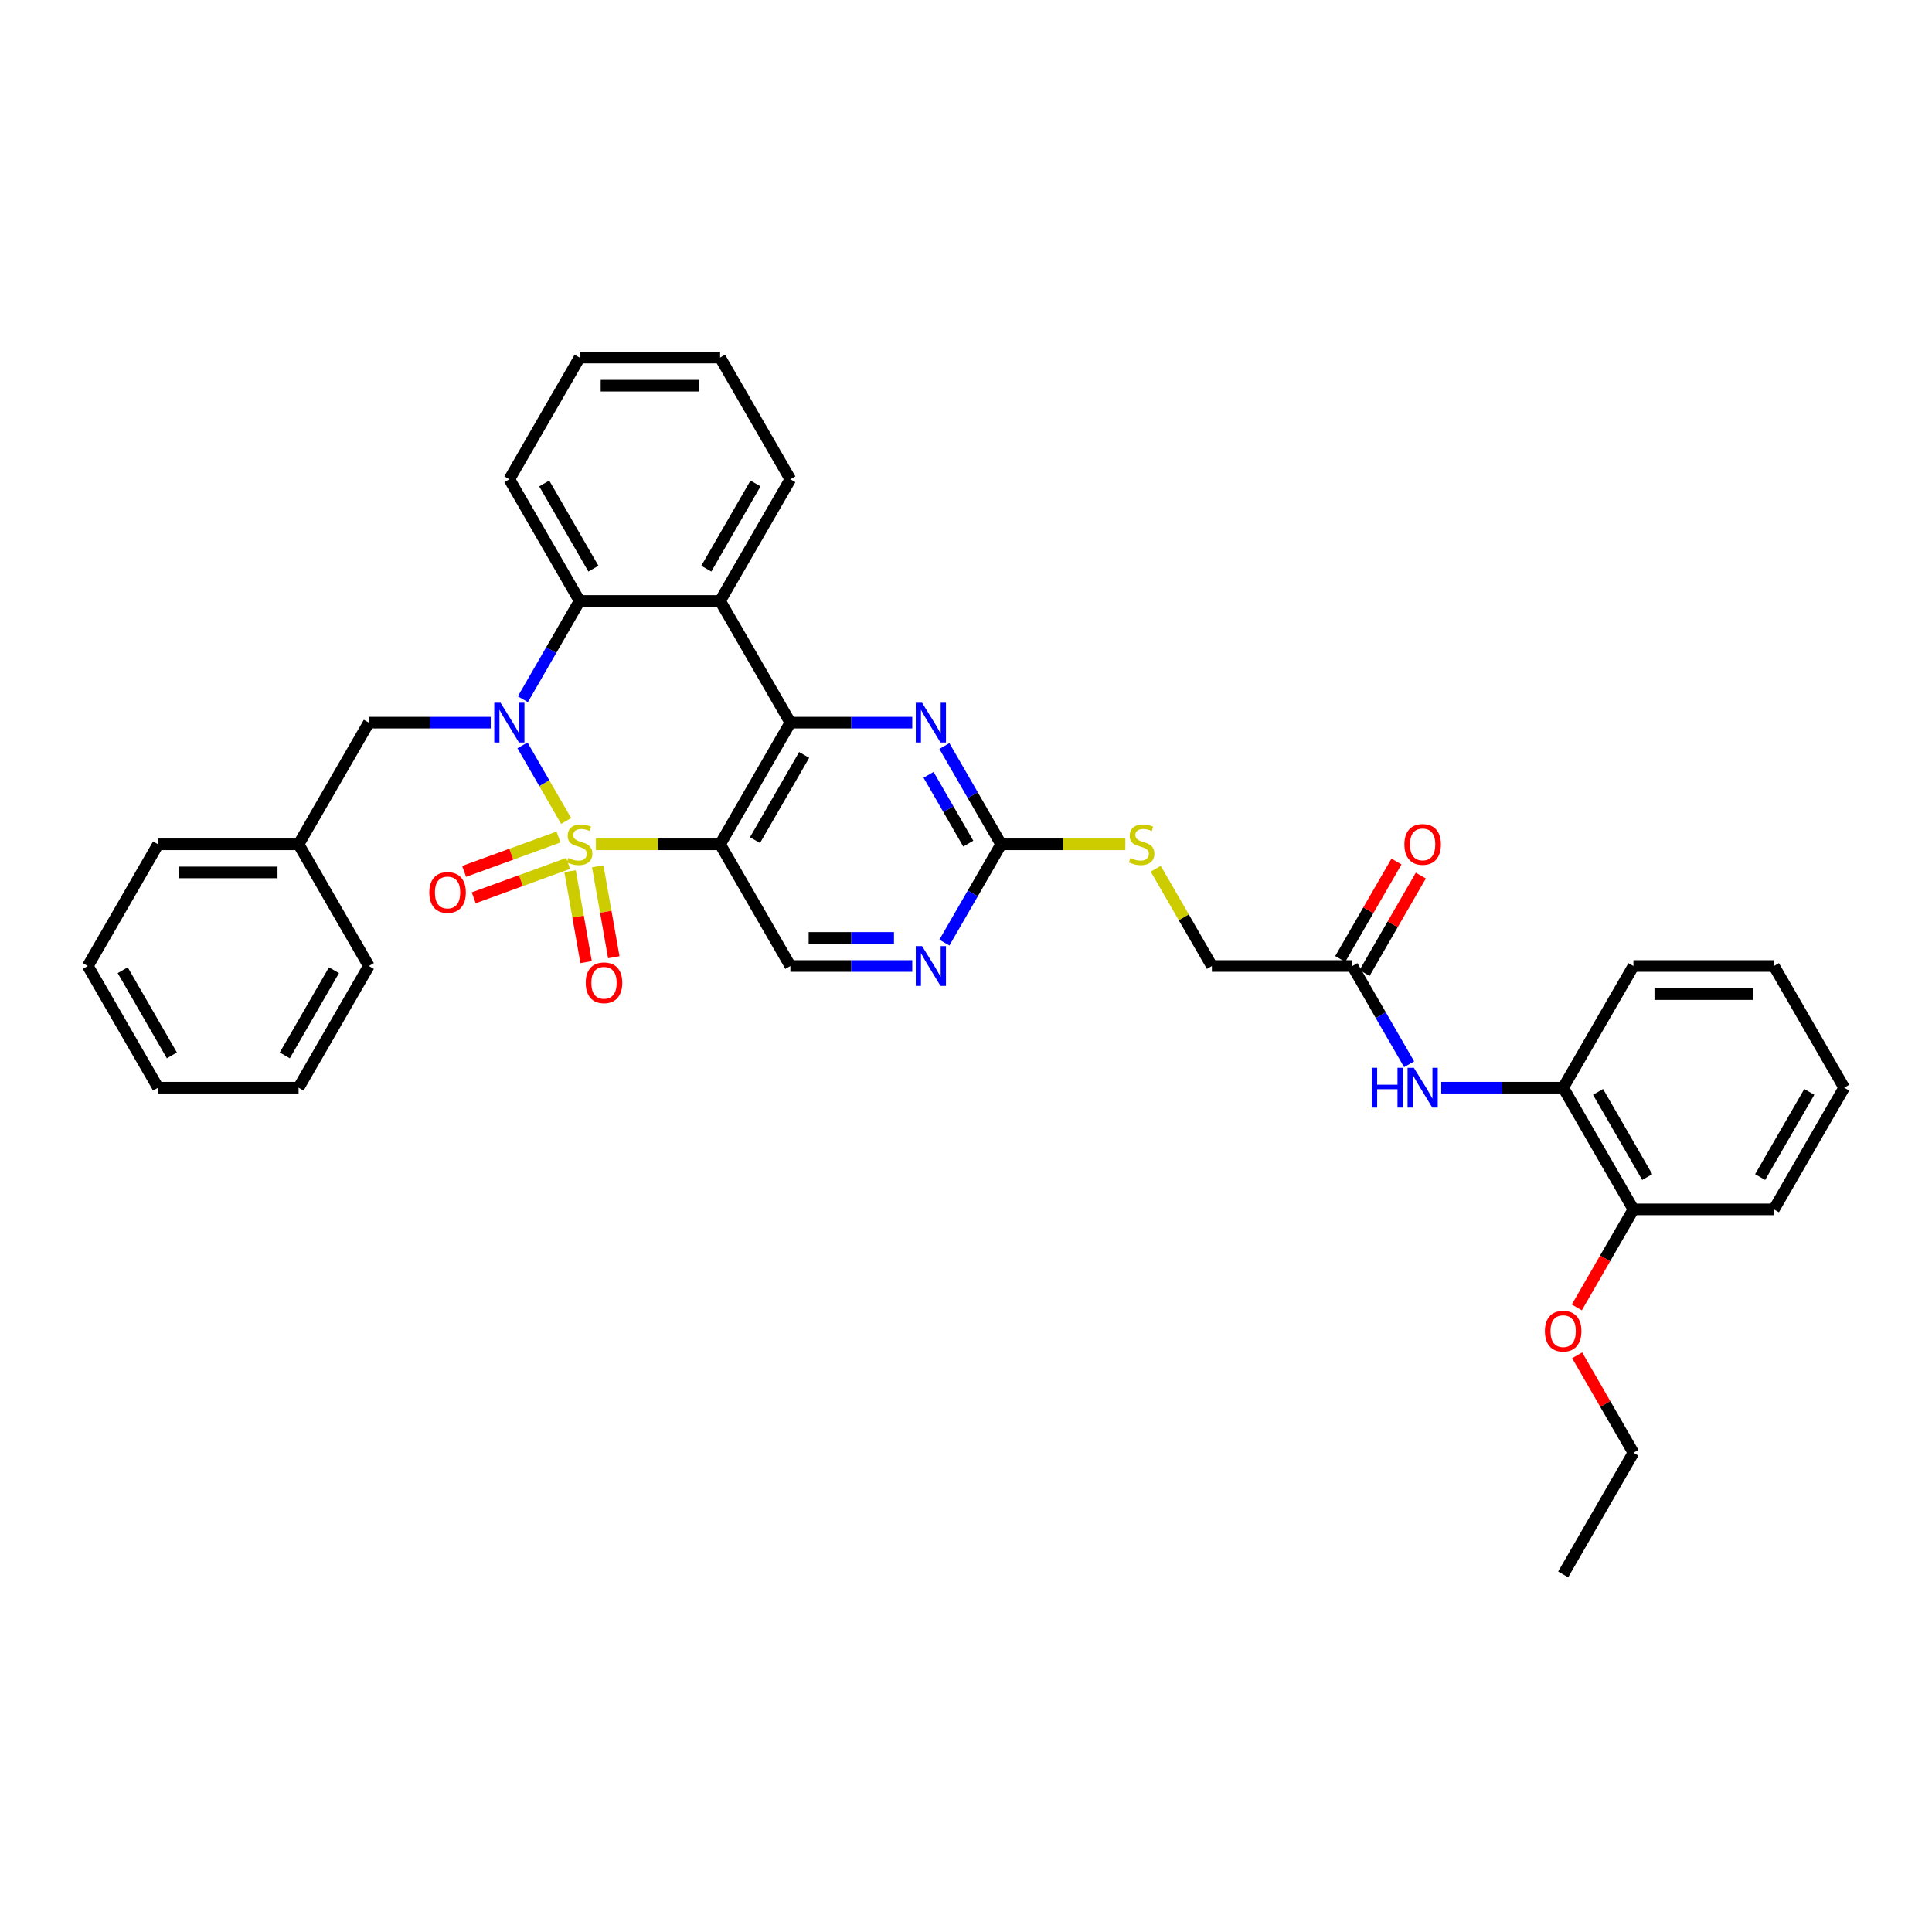<?xml version='1.0' encoding='iso-8859-1'?>
<svg version='1.1' baseProfile='full'
              xmlns='http://www.w3.org/2000/svg'
                      xmlns:rdkit='http://www.rdkit.org/xml'
                      xmlns:xlink='http://www.w3.org/1999/xlink'
                  xml:space='preserve'
width='1000px' height='1000px' viewBox='0 0 1000 1000'>
<!-- END OF HEADER -->
<rect style='opacity:1.0;fill:#FFFFFF;stroke:none' width='1000' height='1000' x='0' y='0'> </rect>
<path class='bond-0' d='M 293.021,424.929 L 281.726,405.365' style='fill:none;fill-rule:evenodd;stroke:#CCCC00;stroke-width:6px;stroke-linecap:butt;stroke-linejoin:miter;stroke-opacity:1' />
<path class='bond-0' d='M 281.726,405.365 L 270.43,385.8' style='fill:none;fill-rule:evenodd;stroke:#0000FF;stroke-width:6px;stroke-linecap:butt;stroke-linejoin:miter;stroke-opacity:1' />
<path class='bond-1' d='M 308.422,437.016 L 340.575,437.016' style='fill:none;fill-rule:evenodd;stroke:#CCCC00;stroke-width:6px;stroke-linecap:butt;stroke-linejoin:miter;stroke-opacity:1' />
<path class='bond-1' d='M 340.575,437.016 L 372.727,437.016' style='fill:none;fill-rule:evenodd;stroke:#000000;stroke-width:6px;stroke-linecap:butt;stroke-linejoin:miter;stroke-opacity:1' />
<path class='bond-8' d='M 295.067,450.919 L 299.216,474.454' style='fill:none;fill-rule:evenodd;stroke:#CCCC00;stroke-width:6px;stroke-linecap:butt;stroke-linejoin:miter;stroke-opacity:1' />
<path class='bond-8' d='M 299.216,474.454 L 303.366,497.99' style='fill:none;fill-rule:evenodd;stroke:#FF0000;stroke-width:6px;stroke-linecap:butt;stroke-linejoin:miter;stroke-opacity:1' />
<path class='bond-8' d='M 309.391,448.393 L 313.541,471.929' style='fill:none;fill-rule:evenodd;stroke:#CCCC00;stroke-width:6px;stroke-linecap:butt;stroke-linejoin:miter;stroke-opacity:1' />
<path class='bond-8' d='M 313.541,471.929 L 317.691,495.464' style='fill:none;fill-rule:evenodd;stroke:#FF0000;stroke-width:6px;stroke-linecap:butt;stroke-linejoin:miter;stroke-opacity:1' />
<path class='bond-9' d='M 289.091,433.247 L 264.655,442.141' style='fill:none;fill-rule:evenodd;stroke:#CCCC00;stroke-width:6px;stroke-linecap:butt;stroke-linejoin:miter;stroke-opacity:1' />
<path class='bond-9' d='M 264.655,442.141 L 240.22,451.035' style='fill:none;fill-rule:evenodd;stroke:#FF0000;stroke-width:6px;stroke-linecap:butt;stroke-linejoin:miter;stroke-opacity:1' />
<path class='bond-9' d='M 294.066,446.916 L 269.63,455.81' style='fill:none;fill-rule:evenodd;stroke:#CCCC00;stroke-width:6px;stroke-linecap:butt;stroke-linejoin:miter;stroke-opacity:1' />
<path class='bond-9' d='M 269.63,455.81 L 245.195,464.703' style='fill:none;fill-rule:evenodd;stroke:#FF0000;stroke-width:6px;stroke-linecap:butt;stroke-linejoin:miter;stroke-opacity:1' />
<path class='bond-4' d='M 270.632,361.916 L 285.316,336.483' style='fill:none;fill-rule:evenodd;stroke:#0000FF;stroke-width:6px;stroke-linecap:butt;stroke-linejoin:miter;stroke-opacity:1' />
<path class='bond-4' d='M 285.316,336.483 L 300,311.049' style='fill:none;fill-rule:evenodd;stroke:#000000;stroke-width:6px;stroke-linecap:butt;stroke-linejoin:miter;stroke-opacity:1' />
<path class='bond-12' d='M 254.007,374.033 L 222.458,374.033' style='fill:none;fill-rule:evenodd;stroke:#0000FF;stroke-width:6px;stroke-linecap:butt;stroke-linejoin:miter;stroke-opacity:1' />
<path class='bond-12' d='M 222.458,374.033 L 190.909,374.033' style='fill:none;fill-rule:evenodd;stroke:#000000;stroke-width:6px;stroke-linecap:butt;stroke-linejoin:miter;stroke-opacity:1' />
<path class='bond-2' d='M 372.727,437.016 L 409.091,374.033' style='fill:none;fill-rule:evenodd;stroke:#000000;stroke-width:6px;stroke-linecap:butt;stroke-linejoin:miter;stroke-opacity:1' />
<path class='bond-2' d='M 390.779,434.842 L 416.233,390.753' style='fill:none;fill-rule:evenodd;stroke:#000000;stroke-width:6px;stroke-linecap:butt;stroke-linejoin:miter;stroke-opacity:1' />
<path class='bond-7' d='M 372.727,437.016 L 409.091,500' style='fill:none;fill-rule:evenodd;stroke:#000000;stroke-width:6px;stroke-linecap:butt;stroke-linejoin:miter;stroke-opacity:1' />
<path class='bond-3' d='M 409.091,374.033 L 372.727,311.049' style='fill:none;fill-rule:evenodd;stroke:#000000;stroke-width:6px;stroke-linecap:butt;stroke-linejoin:miter;stroke-opacity:1' />
<path class='bond-5' d='M 409.091,374.033 L 440.64,374.033' style='fill:none;fill-rule:evenodd;stroke:#000000;stroke-width:6px;stroke-linecap:butt;stroke-linejoin:miter;stroke-opacity:1' />
<path class='bond-5' d='M 440.64,374.033 L 472.189,374.033' style='fill:none;fill-rule:evenodd;stroke:#0000FF;stroke-width:6px;stroke-linecap:butt;stroke-linejoin:miter;stroke-opacity:1' />
<path class='bond-20' d='M 372.727,311.049 L 409.091,248.065' style='fill:none;fill-rule:evenodd;stroke:#000000;stroke-width:6px;stroke-linecap:butt;stroke-linejoin:miter;stroke-opacity:1' />
<path class='bond-20' d='M 365.585,294.329 L 391.04,250.24' style='fill:none;fill-rule:evenodd;stroke:#000000;stroke-width:6px;stroke-linecap:butt;stroke-linejoin:miter;stroke-opacity:1' />
<path class='bond-36' d='M 372.727,311.049 L 300,311.049' style='fill:none;fill-rule:evenodd;stroke:#000000;stroke-width:6px;stroke-linecap:butt;stroke-linejoin:miter;stroke-opacity:1' />
<path class='bond-21' d='M 300,311.049 L 263.636,248.065' style='fill:none;fill-rule:evenodd;stroke:#000000;stroke-width:6px;stroke-linecap:butt;stroke-linejoin:miter;stroke-opacity:1' />
<path class='bond-21' d='M 307.142,294.329 L 281.688,250.24' style='fill:none;fill-rule:evenodd;stroke:#000000;stroke-width:6px;stroke-linecap:butt;stroke-linejoin:miter;stroke-opacity:1' />
<path class='bond-37' d='M 488.814,386.149 L 503.498,411.583' style='fill:none;fill-rule:evenodd;stroke:#0000FF;stroke-width:6px;stroke-linecap:butt;stroke-linejoin:miter;stroke-opacity:1' />
<path class='bond-37' d='M 503.498,411.583 L 518.182,437.016' style='fill:none;fill-rule:evenodd;stroke:#000000;stroke-width:6px;stroke-linecap:butt;stroke-linejoin:miter;stroke-opacity:1' />
<path class='bond-37' d='M 480.622,401.052 L 490.901,418.855' style='fill:none;fill-rule:evenodd;stroke:#0000FF;stroke-width:6px;stroke-linecap:butt;stroke-linejoin:miter;stroke-opacity:1' />
<path class='bond-37' d='M 490.901,418.855 L 501.18,436.659' style='fill:none;fill-rule:evenodd;stroke:#000000;stroke-width:6px;stroke-linecap:butt;stroke-linejoin:miter;stroke-opacity:1' />
<path class='bond-6' d='M 518.182,437.016 L 503.498,462.45' style='fill:none;fill-rule:evenodd;stroke:#000000;stroke-width:6px;stroke-linecap:butt;stroke-linejoin:miter;stroke-opacity:1' />
<path class='bond-6' d='M 503.498,462.45 L 488.814,487.884' style='fill:none;fill-rule:evenodd;stroke:#0000FF;stroke-width:6px;stroke-linecap:butt;stroke-linejoin:miter;stroke-opacity:1' />
<path class='bond-15' d='M 518.182,437.016 L 550.335,437.016' style='fill:none;fill-rule:evenodd;stroke:#000000;stroke-width:6px;stroke-linecap:butt;stroke-linejoin:miter;stroke-opacity:1' />
<path class='bond-15' d='M 550.335,437.016 L 582.487,437.016' style='fill:none;fill-rule:evenodd;stroke:#CCCC00;stroke-width:6px;stroke-linecap:butt;stroke-linejoin:miter;stroke-opacity:1' />
<path class='bond-10' d='M 409.091,500 L 440.64,500' style='fill:none;fill-rule:evenodd;stroke:#000000;stroke-width:6px;stroke-linecap:butt;stroke-linejoin:miter;stroke-opacity:1' />
<path class='bond-10' d='M 440.64,500 L 472.189,500' style='fill:none;fill-rule:evenodd;stroke:#0000FF;stroke-width:6px;stroke-linecap:butt;stroke-linejoin:miter;stroke-opacity:1' />
<path class='bond-10' d='M 418.556,485.455 L 440.64,485.455' style='fill:none;fill-rule:evenodd;stroke:#000000;stroke-width:6px;stroke-linecap:butt;stroke-linejoin:miter;stroke-opacity:1' />
<path class='bond-10' d='M 440.64,485.455 L 462.724,485.455' style='fill:none;fill-rule:evenodd;stroke:#0000FF;stroke-width:6px;stroke-linecap:butt;stroke-linejoin:miter;stroke-opacity:1' />
<path class='bond-11' d='M 729.368,550.867 L 714.684,525.434' style='fill:none;fill-rule:evenodd;stroke:#0000FF;stroke-width:6px;stroke-linecap:butt;stroke-linejoin:miter;stroke-opacity:1' />
<path class='bond-11' d='M 714.684,525.434 L 700,500' style='fill:none;fill-rule:evenodd;stroke:#000000;stroke-width:6px;stroke-linecap:butt;stroke-linejoin:miter;stroke-opacity:1' />
<path class='bond-14' d='M 745.993,562.984 L 777.542,562.984' style='fill:none;fill-rule:evenodd;stroke:#0000FF;stroke-width:6px;stroke-linecap:butt;stroke-linejoin:miter;stroke-opacity:1' />
<path class='bond-14' d='M 777.542,562.984 L 809.091,562.984' style='fill:none;fill-rule:evenodd;stroke:#000000;stroke-width:6px;stroke-linecap:butt;stroke-linejoin:miter;stroke-opacity:1' />
<path class='bond-19' d='M 190.909,374.033 L 154.545,437.016' style='fill:none;fill-rule:evenodd;stroke:#000000;stroke-width:6px;stroke-linecap:butt;stroke-linejoin:miter;stroke-opacity:1' />
<path class='bond-13' d='M 700,500 L 627.273,500' style='fill:none;fill-rule:evenodd;stroke:#000000;stroke-width:6px;stroke-linecap:butt;stroke-linejoin:miter;stroke-opacity:1' />
<path class='bond-17' d='M 706.298,503.636 L 720.857,478.421' style='fill:none;fill-rule:evenodd;stroke:#000000;stroke-width:6px;stroke-linecap:butt;stroke-linejoin:miter;stroke-opacity:1' />
<path class='bond-17' d='M 720.857,478.421 L 735.415,453.205' style='fill:none;fill-rule:evenodd;stroke:#FF0000;stroke-width:6px;stroke-linecap:butt;stroke-linejoin:miter;stroke-opacity:1' />
<path class='bond-17' d='M 693.702,496.364 L 708.26,471.148' style='fill:none;fill-rule:evenodd;stroke:#000000;stroke-width:6px;stroke-linecap:butt;stroke-linejoin:miter;stroke-opacity:1' />
<path class='bond-17' d='M 708.26,471.148 L 722.818,445.933' style='fill:none;fill-rule:evenodd;stroke:#FF0000;stroke-width:6px;stroke-linecap:butt;stroke-linejoin:miter;stroke-opacity:1' />
<path class='bond-16' d='M 809.091,562.984 L 845.455,625.967' style='fill:none;fill-rule:evenodd;stroke:#000000;stroke-width:6px;stroke-linecap:butt;stroke-linejoin:miter;stroke-opacity:1' />
<path class='bond-16' d='M 827.142,565.158 L 852.597,609.247' style='fill:none;fill-rule:evenodd;stroke:#000000;stroke-width:6px;stroke-linecap:butt;stroke-linejoin:miter;stroke-opacity:1' />
<path class='bond-23' d='M 809.091,562.984 L 845.455,500' style='fill:none;fill-rule:evenodd;stroke:#000000;stroke-width:6px;stroke-linecap:butt;stroke-linejoin:miter;stroke-opacity:1' />
<path class='bond-18' d='M 598.207,449.656 L 612.74,474.828' style='fill:none;fill-rule:evenodd;stroke:#CCCC00;stroke-width:6px;stroke-linecap:butt;stroke-linejoin:miter;stroke-opacity:1' />
<path class='bond-18' d='M 612.74,474.828 L 627.273,500' style='fill:none;fill-rule:evenodd;stroke:#000000;stroke-width:6px;stroke-linecap:butt;stroke-linejoin:miter;stroke-opacity:1' />
<path class='bond-22' d='M 845.455,625.967 L 830.804,651.343' style='fill:none;fill-rule:evenodd;stroke:#000000;stroke-width:6px;stroke-linecap:butt;stroke-linejoin:miter;stroke-opacity:1' />
<path class='bond-22' d='M 830.804,651.343 L 816.153,676.718' style='fill:none;fill-rule:evenodd;stroke:#FF0000;stroke-width:6px;stroke-linecap:butt;stroke-linejoin:miter;stroke-opacity:1' />
<path class='bond-24' d='M 845.455,625.967 L 918.182,625.967' style='fill:none;fill-rule:evenodd;stroke:#000000;stroke-width:6px;stroke-linecap:butt;stroke-linejoin:miter;stroke-opacity:1' />
<path class='bond-26' d='M 154.545,437.016 L 81.818,437.016' style='fill:none;fill-rule:evenodd;stroke:#000000;stroke-width:6px;stroke-linecap:butt;stroke-linejoin:miter;stroke-opacity:1' />
<path class='bond-26' d='M 143.636,451.562 L 92.727,451.562' style='fill:none;fill-rule:evenodd;stroke:#000000;stroke-width:6px;stroke-linecap:butt;stroke-linejoin:miter;stroke-opacity:1' />
<path class='bond-27' d='M 154.545,437.016 L 190.909,500' style='fill:none;fill-rule:evenodd;stroke:#000000;stroke-width:6px;stroke-linecap:butt;stroke-linejoin:miter;stroke-opacity:1' />
<path class='bond-28' d='M 409.091,248.065 L 372.727,185.082' style='fill:none;fill-rule:evenodd;stroke:#000000;stroke-width:6px;stroke-linecap:butt;stroke-linejoin:miter;stroke-opacity:1' />
<path class='bond-29' d='M 263.636,248.065 L 300,185.082' style='fill:none;fill-rule:evenodd;stroke:#000000;stroke-width:6px;stroke-linecap:butt;stroke-linejoin:miter;stroke-opacity:1' />
<path class='bond-25' d='M 816.338,701.504 L 830.896,726.719' style='fill:none;fill-rule:evenodd;stroke:#FF0000;stroke-width:6px;stroke-linecap:butt;stroke-linejoin:miter;stroke-opacity:1' />
<path class='bond-25' d='M 830.896,726.719 L 845.455,751.935' style='fill:none;fill-rule:evenodd;stroke:#000000;stroke-width:6px;stroke-linecap:butt;stroke-linejoin:miter;stroke-opacity:1' />
<path class='bond-31' d='M 845.455,500 L 918.182,500' style='fill:none;fill-rule:evenodd;stroke:#000000;stroke-width:6px;stroke-linecap:butt;stroke-linejoin:miter;stroke-opacity:1' />
<path class='bond-31' d='M 856.364,514.545 L 907.273,514.545' style='fill:none;fill-rule:evenodd;stroke:#000000;stroke-width:6px;stroke-linecap:butt;stroke-linejoin:miter;stroke-opacity:1' />
<path class='bond-40' d='M 918.182,625.967 L 954.545,562.984' style='fill:none;fill-rule:evenodd;stroke:#000000;stroke-width:6px;stroke-linecap:butt;stroke-linejoin:miter;stroke-opacity:1' />
<path class='bond-40' d='M 911.04,609.247 L 936.494,565.158' style='fill:none;fill-rule:evenodd;stroke:#000000;stroke-width:6px;stroke-linecap:butt;stroke-linejoin:miter;stroke-opacity:1' />
<path class='bond-30' d='M 845.455,751.935 L 809.091,814.918' style='fill:none;fill-rule:evenodd;stroke:#000000;stroke-width:6px;stroke-linecap:butt;stroke-linejoin:miter;stroke-opacity:1' />
<path class='bond-33' d='M 81.818,437.016 L 45.455,500' style='fill:none;fill-rule:evenodd;stroke:#000000;stroke-width:6px;stroke-linecap:butt;stroke-linejoin:miter;stroke-opacity:1' />
<path class='bond-34' d='M 190.909,500 L 154.545,562.984' style='fill:none;fill-rule:evenodd;stroke:#000000;stroke-width:6px;stroke-linecap:butt;stroke-linejoin:miter;stroke-opacity:1' />
<path class='bond-34' d='M 172.858,502.175 L 147.403,546.263' style='fill:none;fill-rule:evenodd;stroke:#000000;stroke-width:6px;stroke-linecap:butt;stroke-linejoin:miter;stroke-opacity:1' />
<path class='bond-38' d='M 372.727,185.082 L 300,185.082' style='fill:none;fill-rule:evenodd;stroke:#000000;stroke-width:6px;stroke-linecap:butt;stroke-linejoin:miter;stroke-opacity:1' />
<path class='bond-38' d='M 361.818,199.627 L 310.909,199.627' style='fill:none;fill-rule:evenodd;stroke:#000000;stroke-width:6px;stroke-linecap:butt;stroke-linejoin:miter;stroke-opacity:1' />
<path class='bond-32' d='M 918.182,500 L 954.545,562.984' style='fill:none;fill-rule:evenodd;stroke:#000000;stroke-width:6px;stroke-linecap:butt;stroke-linejoin:miter;stroke-opacity:1' />
<path class='bond-39' d='M 45.455,500 L 81.818,562.984' style='fill:none;fill-rule:evenodd;stroke:#000000;stroke-width:6px;stroke-linecap:butt;stroke-linejoin:miter;stroke-opacity:1' />
<path class='bond-39' d='M 63.506,502.175 L 88.96,546.263' style='fill:none;fill-rule:evenodd;stroke:#000000;stroke-width:6px;stroke-linecap:butt;stroke-linejoin:miter;stroke-opacity:1' />
<path class='bond-35' d='M 154.545,562.984 L 81.818,562.984' style='fill:none;fill-rule:evenodd;stroke:#000000;stroke-width:6px;stroke-linecap:butt;stroke-linejoin:miter;stroke-opacity:1' />
<path  class='atom-0' d='M 294.182 444.085
Q 294.415 444.173, 295.375 444.58
Q 296.335 444.987, 297.382 445.249
Q 298.458 445.482, 299.505 445.482
Q 301.455 445.482, 302.589 444.551
Q 303.724 443.591, 303.724 441.933
Q 303.724 440.798, 303.142 440.1
Q 302.589 439.402, 301.716 439.024
Q 300.844 438.645, 299.389 438.209
Q 297.556 437.656, 296.451 437.133
Q 295.375 436.609, 294.589 435.504
Q 293.833 434.398, 293.833 432.536
Q 293.833 429.947, 295.578 428.347
Q 297.353 426.747, 300.844 426.747
Q 303.229 426.747, 305.935 427.882
L 305.265 430.122
Q 302.793 429.104, 300.931 429.104
Q 298.924 429.104, 297.818 429.947
Q 296.713 430.762, 296.742 432.187
Q 296.742 433.293, 297.295 433.962
Q 297.876 434.631, 298.691 435.009
Q 299.535 435.387, 300.931 435.824
Q 302.793 436.405, 303.898 436.987
Q 305.004 437.569, 305.789 438.762
Q 306.604 439.925, 306.604 441.933
Q 306.604 444.784, 304.684 446.325
Q 302.793 447.838, 299.622 447.838
Q 297.789 447.838, 296.393 447.431
Q 295.025 447.053, 293.396 446.384
L 294.182 444.085
' fill='#CCCC00'/>
<path  class='atom-1' d='M 259.084 363.734
L 265.833 374.644
Q 266.502 375.72, 267.578 377.669
Q 268.655 379.618, 268.713 379.734
L 268.713 363.734
L 271.447 363.734
L 271.447 384.331
L 268.625 384.331
L 261.382 372.404
Q 260.538 371.007, 259.636 369.407
Q 258.764 367.807, 258.502 367.313
L 258.502 384.331
L 255.825 384.331
L 255.825 363.734
L 259.084 363.734
' fill='#0000FF'/>
<path  class='atom-6' d='M 477.265 363.734
L 484.015 374.644
Q 484.684 375.72, 485.76 377.669
Q 486.836 379.618, 486.895 379.734
L 486.895 363.734
L 489.629 363.734
L 489.629 384.331
L 486.807 384.331
L 479.564 372.404
Q 478.72 371.007, 477.818 369.407
Q 476.945 367.807, 476.684 367.313
L 476.684 384.331
L 474.007 384.331
L 474.007 363.734
L 477.265 363.734
' fill='#0000FF'/>
<path  class='atom-9' d='M 303.174 508.697
Q 303.174 503.751, 305.618 500.988
Q 308.062 498.224, 312.629 498.224
Q 317.196 498.224, 319.64 500.988
Q 322.084 503.751, 322.084 508.697
Q 322.084 513.701, 319.611 516.551
Q 317.138 519.373, 312.629 519.373
Q 308.091 519.373, 305.618 516.551
Q 303.174 513.73, 303.174 508.697
M 312.629 517.046
Q 315.771 517.046, 317.458 514.951
Q 319.174 512.828, 319.174 508.697
Q 319.174 504.653, 317.458 502.617
Q 315.771 500.551, 312.629 500.551
Q 309.487 500.551, 307.771 502.588
Q 306.084 504.624, 306.084 508.697
Q 306.084 512.857, 307.771 514.951
Q 309.487 517.046, 312.629 517.046
' fill='#FF0000'/>
<path  class='atom-10' d='M 222.204 461.949
Q 222.204 457.003, 224.648 454.24
Q 227.091 451.476, 231.659 451.476
Q 236.226 451.476, 238.67 454.24
Q 241.113 457.003, 241.113 461.949
Q 241.113 466.952, 238.641 469.803
Q 236.168 472.625, 231.659 472.625
Q 227.121 472.625, 224.648 469.803
Q 222.204 466.981, 222.204 461.949
M 231.659 470.298
Q 234.801 470.298, 236.488 468.203
Q 238.204 466.08, 238.204 461.949
Q 238.204 457.905, 236.488 455.869
Q 234.801 453.803, 231.659 453.803
Q 228.517 453.803, 226.801 455.84
Q 225.113 457.876, 225.113 461.949
Q 225.113 466.109, 226.801 468.203
Q 228.517 470.298, 231.659 470.298
' fill='#FF0000'/>
<path  class='atom-11' d='M 477.265 489.702
L 484.015 500.611
Q 484.684 501.687, 485.76 503.636
Q 486.836 505.585, 486.895 505.702
L 486.895 489.702
L 489.629 489.702
L 489.629 510.298
L 486.807 510.298
L 479.564 498.371
Q 478.72 496.975, 477.818 495.375
Q 476.945 493.775, 476.684 493.28
L 476.684 510.298
L 474.007 510.298
L 474.007 489.702
L 477.265 489.702
' fill='#0000FF'/>
<path  class='atom-12' d='M 710.022 552.685
L 712.815 552.685
L 712.815 561.442
L 723.345 561.442
L 723.345 552.685
L 726.138 552.685
L 726.138 573.282
L 723.345 573.282
L 723.345 563.769
L 712.815 563.769
L 712.815 573.282
L 710.022 573.282
L 710.022 552.685
' fill='#0000FF'/>
<path  class='atom-12' d='M 731.811 552.685
L 738.56 563.595
Q 739.229 564.671, 740.305 566.62
Q 741.382 568.569, 741.44 568.685
L 741.44 552.685
L 744.175 552.685
L 744.175 573.282
L 741.353 573.282
L 734.109 561.355
Q 733.265 559.958, 732.364 558.358
Q 731.491 556.758, 731.229 556.264
L 731.229 573.282
L 728.553 573.282
L 728.553 552.685
L 731.811 552.685
' fill='#0000FF'/>
<path  class='atom-16' d='M 585.091 444.085
Q 585.324 444.173, 586.284 444.58
Q 587.244 444.987, 588.291 445.249
Q 589.367 445.482, 590.415 445.482
Q 592.364 445.482, 593.498 444.551
Q 594.633 443.591, 594.633 441.933
Q 594.633 440.798, 594.051 440.1
Q 593.498 439.402, 592.625 439.024
Q 591.753 438.645, 590.298 438.209
Q 588.465 437.656, 587.36 437.133
Q 586.284 436.609, 585.498 435.504
Q 584.742 434.398, 584.742 432.536
Q 584.742 429.947, 586.487 428.347
Q 588.262 426.747, 591.753 426.747
Q 594.138 426.747, 596.844 427.882
L 596.175 430.122
Q 593.702 429.104, 591.84 429.104
Q 589.833 429.104, 588.727 429.947
Q 587.622 430.762, 587.651 432.187
Q 587.651 433.293, 588.204 433.962
Q 588.785 434.631, 589.6 435.009
Q 590.444 435.387, 591.84 435.824
Q 593.702 436.405, 594.807 436.987
Q 595.913 437.569, 596.698 438.762
Q 597.513 439.925, 597.513 441.933
Q 597.513 444.784, 595.593 446.325
Q 593.702 447.838, 590.531 447.838
Q 588.698 447.838, 587.302 447.431
Q 585.935 447.053, 584.305 446.384
L 585.091 444.085
' fill='#CCCC00'/>
<path  class='atom-18' d='M 726.909 437.075
Q 726.909 432.129, 729.353 429.365
Q 731.796 426.602, 736.364 426.602
Q 740.931 426.602, 743.375 429.365
Q 745.818 432.129, 745.818 437.075
Q 745.818 442.078, 743.345 444.929
Q 740.873 447.751, 736.364 447.751
Q 731.825 447.751, 729.353 444.929
Q 726.909 442.107, 726.909 437.075
M 736.364 445.424
Q 739.505 445.424, 741.193 443.329
Q 742.909 441.205, 742.909 437.075
Q 742.909 433.031, 741.193 430.995
Q 739.505 428.929, 736.364 428.929
Q 733.222 428.929, 731.505 430.965
Q 729.818 433.002, 729.818 437.075
Q 729.818 441.235, 731.505 443.329
Q 733.222 445.424, 736.364 445.424
' fill='#FF0000'/>
<path  class='atom-23' d='M 799.636 689.009
Q 799.636 684.064, 802.08 681.3
Q 804.524 678.536, 809.091 678.536
Q 813.658 678.536, 816.102 681.3
Q 818.545 684.064, 818.545 689.009
Q 818.545 694.013, 816.073 696.864
Q 813.6 699.686, 809.091 699.686
Q 804.553 699.686, 802.08 696.864
Q 799.636 694.042, 799.636 689.009
M 809.091 697.358
Q 812.233 697.358, 813.92 695.264
Q 815.636 693.14, 815.636 689.009
Q 815.636 684.966, 813.92 682.929
Q 812.233 680.864, 809.091 680.864
Q 805.949 680.864, 804.233 682.9
Q 802.545 684.936, 802.545 689.009
Q 802.545 693.169, 804.233 695.264
Q 805.949 697.358, 809.091 697.358
' fill='#FF0000'/>
</svg>

